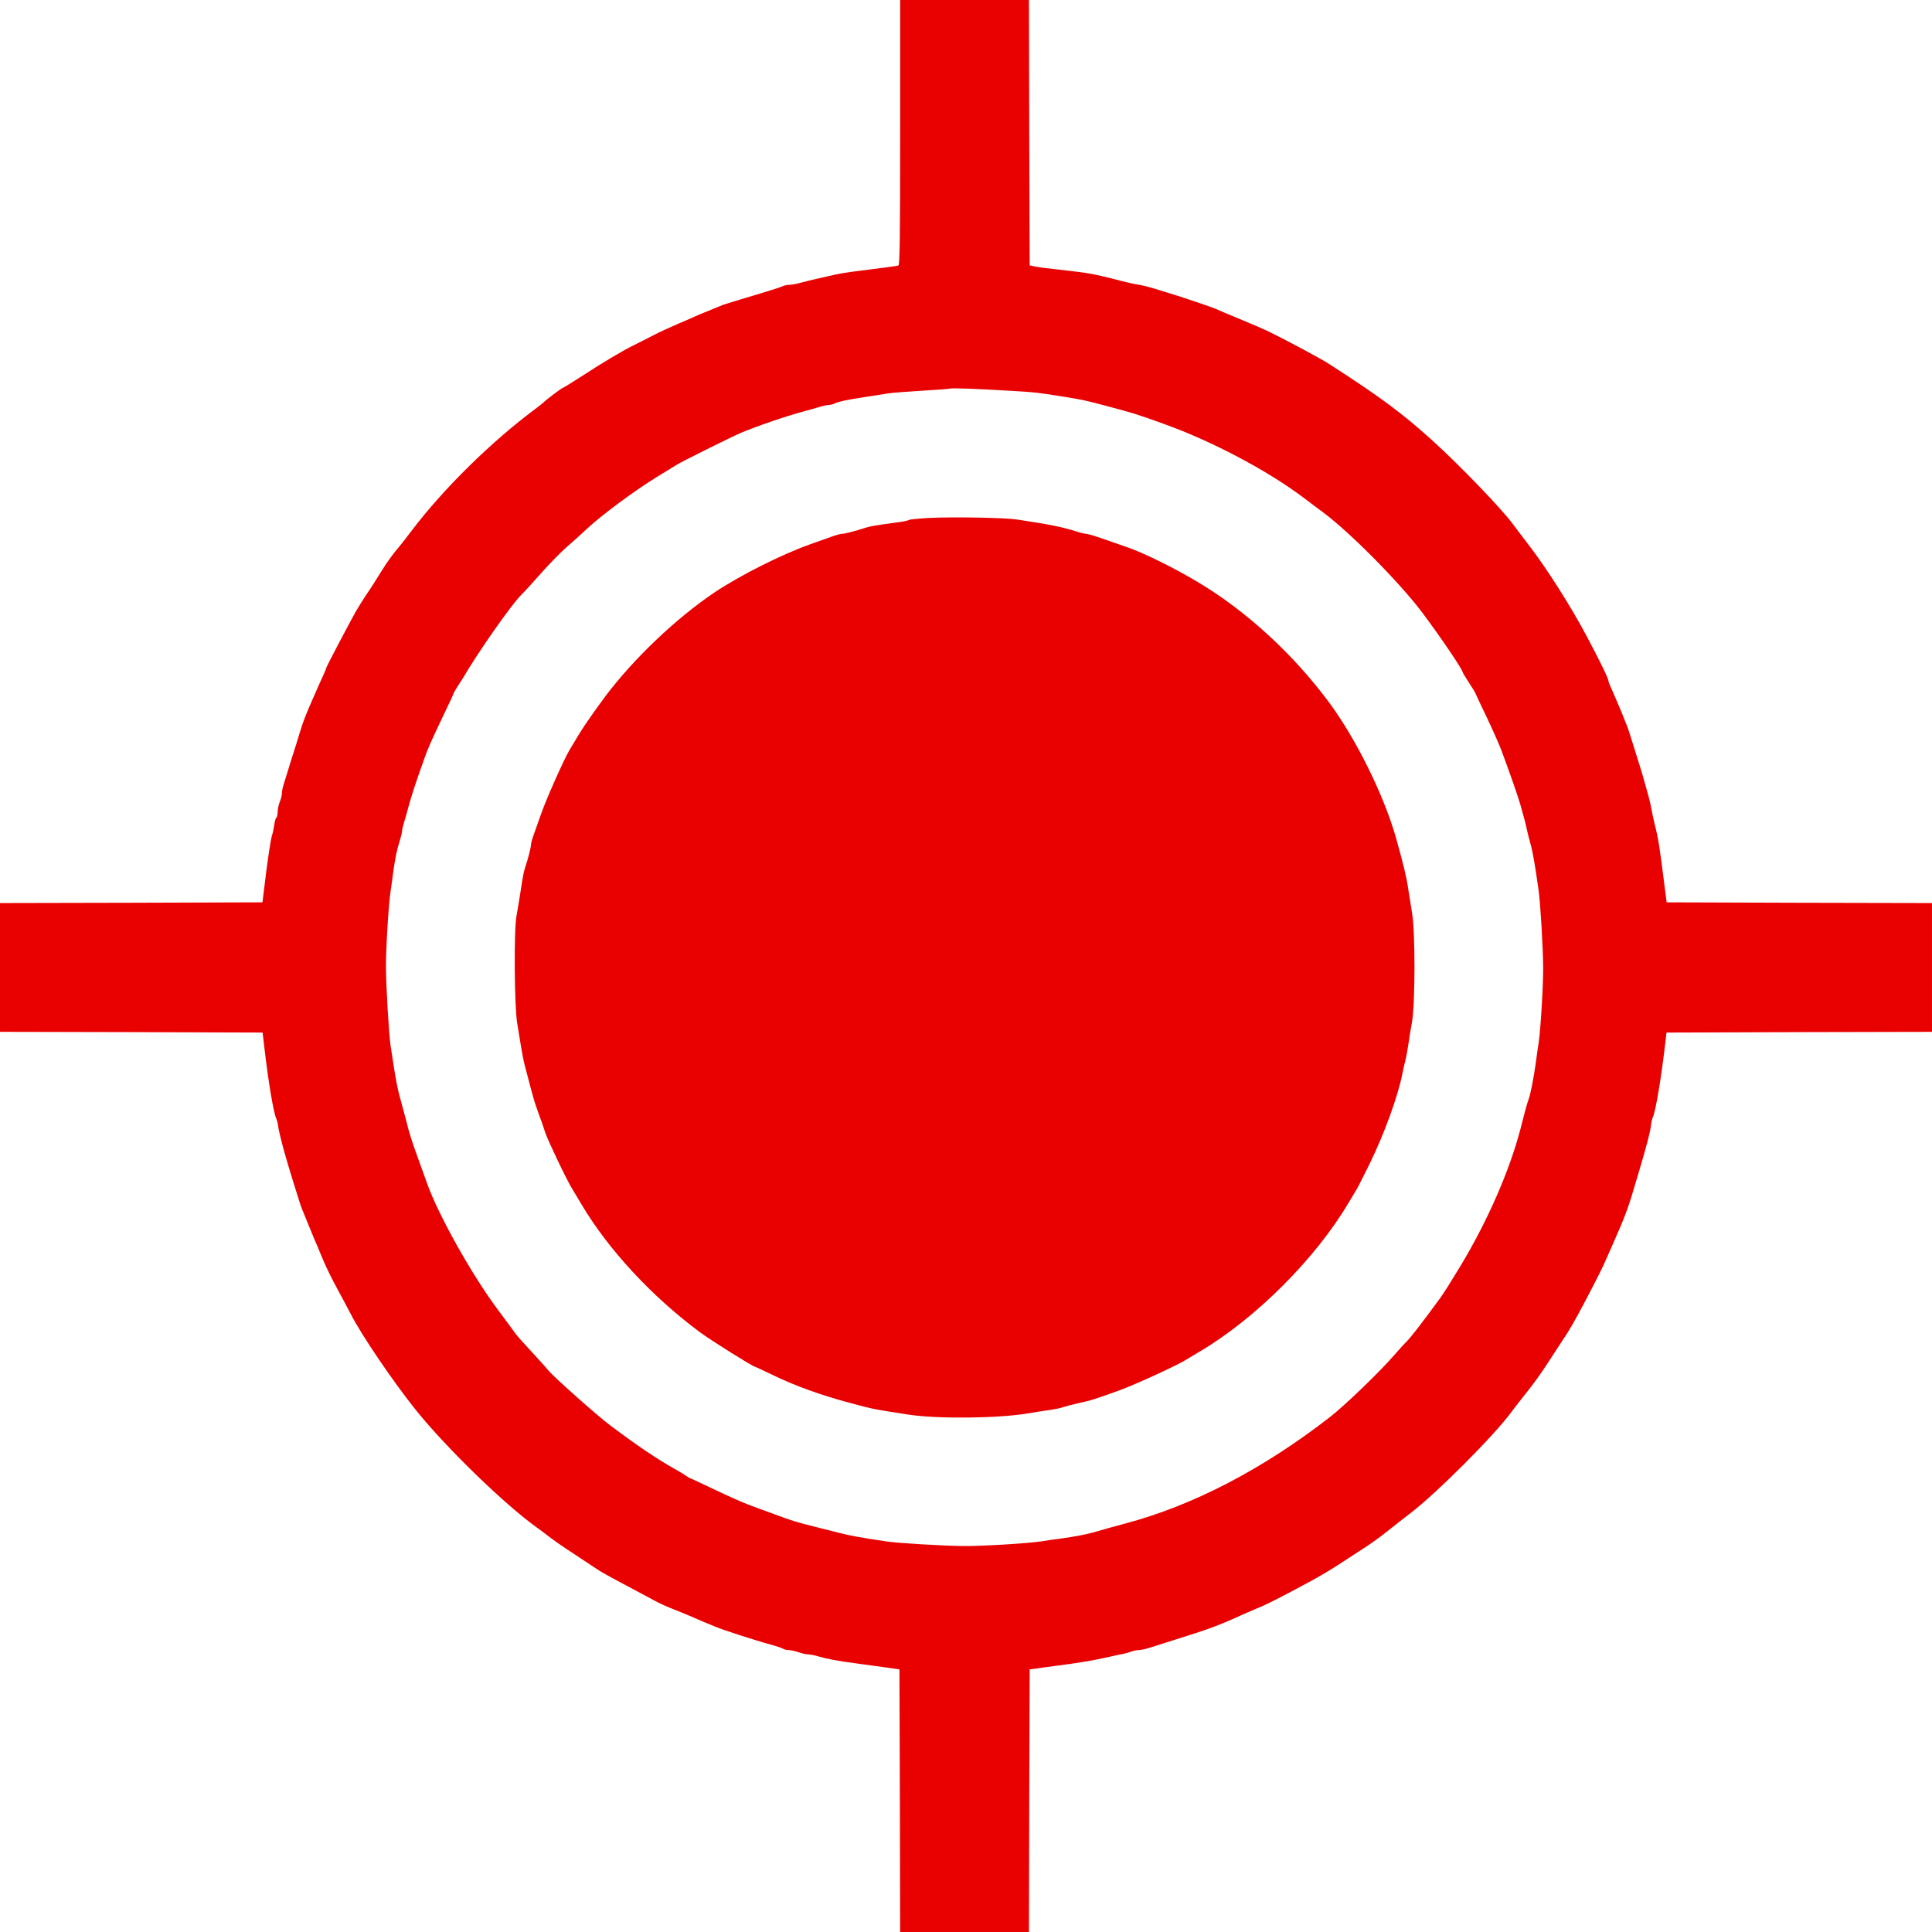  <svg  version="1.0" xmlns="http://www.w3.org/2000/svg"  width="1350pt" height="1350pt" viewBox="0 0 1350 1350"  preserveAspectRatio="xMidYMid meet">  <g transform="translate(0,1350) scale(0.1,-0.1)" fill="#e90101" stroke="none"> <path d="M6290 12575 c0 -732 -3 -927 -12 -930 -12 -4 -78 -13 -333 -45 -38 -5 -88 -14 -110 -19 -22 -5 -74 -17 -115 -26 -41 -9 -98 -23 -126 -31 -28 -8 -63 -14 -78 -14 -14 0 -34 -4 -44 -9 -9 -5 -102 -35 -207 -66 -104 -31 -199 -60 -210 -64 -11 -5 -56 -23 -100 -41 -44 -17 -87 -36 -96 -40 -9 -5 -61 -27 -115 -50 -54 -23 -135 -60 -179 -83 -44 -23 -102 -52 -130 -66 -77 -37 -227 -126 -367 -218 -71 -45 -131 -83 -135 -83 -7 0 -123 -88 -133 -100 -3 -4 -26 -22 -51 -41 -313 -232 -649 -562 -874 -859 -38 -50 -74 -97 -80 -103 -45 -52 -90 -114 -129 -177 -26 -41 -52 -84 -59 -94 -7 -11 -30 -47 -53 -80 -22 -34 -53 -83 -69 -111 -54 -97 -205 -385 -205 -391 0 -4 -9 -25 -19 -48 -11 -23 -28 -61 -39 -86 -11 -25 -26 -61 -35 -80 -53 -121 -66 -154 -91 -235 -15 -49 -35 -115 -45 -145 -10 -30 -26 -82 -36 -115 -10 -33 -24 -78 -31 -100 -8 -23 -14 -52 -14 -67 0 -14 -7 -42 -15 -61 -8 -20 -15 -52 -15 -71 0 -19 -4 -37 -9 -40 -5 -3 -12 -27 -15 -53 -4 -27 -11 -59 -16 -73 -9 -27 -33 -189 -53 -360 l-13 -105 -917 -3 -917 -2 0 -450 0 -450 917 -2 918 -3 13 -110 c27 -233 63 -448 82 -490 5 -11 11 -33 13 -50 4 -31 18 -90 44 -185 19 -71 111 -369 122 -395 5 -11 23 -56 41 -100 18 -44 38 -93 45 -110 8 -16 32 -75 55 -130 22 -55 69 -152 104 -215 34 -63 78 -144 96 -180 75 -148 299 -477 457 -674 218 -270 628 -667 853 -826 19 -14 42 -30 50 -37 48 -38 117 -87 210 -147 58 -38 123 -81 145 -96 38 -26 74 -46 270 -150 44 -23 107 -57 140 -75 33 -18 92 -45 130 -59 39 -15 88 -36 110 -45 22 -10 65 -28 95 -41 30 -12 69 -28 85 -35 41 -19 281 -97 385 -125 47 -13 89 -27 95 -32 5 -4 21 -8 36 -8 14 0 46 -7 69 -15 23 -8 53 -15 67 -15 13 0 45 -6 71 -14 61 -18 130 -31 272 -50 63 -9 156 -21 205 -28 l90 -13 3 -918 2 -917 450 0 450 0 2 917 3 918 53 7 c29 5 88 12 130 18 131 16 264 38 337 55 39 9 90 20 115 25 25 4 58 13 73 19 16 6 40 11 54 11 14 0 46 7 72 15 25 8 98 31 161 51 250 78 327 106 475 174 33 15 85 37 115 50 52 20 132 60 245 120 28 15 91 49 140 75 50 27 133 76 185 110 52 34 133 87 180 117 47 30 121 83 165 119 44 35 116 92 161 126 181 138 587 544 706 708 25 33 75 98 113 145 38 47 98 130 133 185 36 55 86 132 111 170 49 72 87 139 164 285 74 141 121 235 138 276 9 21 35 80 57 129 71 161 99 233 136 360 15 50 31 104 36 120 59 200 81 283 87 335 2 19 8 44 13 55 20 43 60 286 88 530 l7 60 928 3 927 2 0 450 0 450 -927 2 -927 3 -13 100 c-36 289 -44 339 -68 435 -9 36 -20 85 -24 110 -4 25 -13 65 -20 90 -7 25 -19 70 -28 100 -8 30 -21 75 -29 100 -8 25 -30 97 -50 160 -19 63 -39 124 -44 135 -4 11 -22 56 -40 100 -18 44 -46 108 -61 143 -16 34 -29 66 -29 71 0 18 -55 132 -153 316 -109 206 -280 475 -404 636 -43 56 -94 123 -113 149 -78 106 -374 413 -561 582 -210 190 -359 301 -719 533 -56 37 -293 164 -430 231 -25 12 -112 50 -195 84 -82 34 -158 66 -168 71 -17 9 -256 90 -322 109 -16 5 -61 19 -100 31 -38 12 -90 25 -115 29 -42 7 -71 13 -195 45 -108 27 -155 36 -236 46 -46 5 -124 14 -173 20 -49 5 -105 13 -125 17 l-36 8 -3 927 -2 927 -450 0 -450 0 0 -925z m775 -1806 c161 -9 196 -13 380 -43 123 -20 150 -26 295 -65 184 -49 205 -55 395 -124 335 -120 725 -327 974 -515 42 -32 103 -78 136 -102 185 -137 531 -486 692 -699 121 -161 283 -399 283 -417 0 -3 20 -37 45 -75 25 -38 45 -71 45 -74 0 -2 33 -72 74 -157 40 -84 87 -189 104 -233 49 -129 118 -326 135 -385 29 -102 40 -145 47 -180 4 -19 15 -62 24 -95 16 -55 32 -148 57 -325 13 -91 31 -403 32 -540 1 -124 -18 -440 -32 -530 -5 -30 -14 -93 -20 -140 -14 -101 -37 -220 -50 -252 -5 -13 -17 -52 -26 -88 -9 -36 -23 -90 -31 -120 -77 -293 -230 -644 -423 -963 -56 -93 -117 -190 -136 -215 -130 -178 -210 -281 -238 -308 -12 -11 -49 -52 -82 -90 -106 -122 -349 -356 -456 -439 -467 -362 -954 -615 -1424 -740 -80 -21 -160 -44 -215 -60 -60 -17 -137 -32 -240 -46 -47 -6 -110 -15 -140 -20 -92 -14 -408 -33 -535 -32 -143 1 -456 20 -540 32 -187 28 -259 41 -331 60 -43 11 -115 29 -159 40 -137 34 -179 47 -296 91 -63 23 -145 53 -184 68 -38 14 -143 61 -233 104 -90 43 -165 78 -168 78 -3 0 -18 9 -32 19 -15 10 -50 32 -78 47 -126 71 -258 160 -450 304 -91 68 -398 341 -431 383 -10 13 -63 71 -116 129 -53 57 -105 115 -114 128 -9 14 -64 87 -121 164 -181 241 -419 665 -498 888 -14 40 -44 123 -66 183 -40 109 -61 178 -77 245 -5 19 -19 71 -31 115 -35 124 -42 162 -81 420 -12 83 -31 406 -32 545 -1 125 18 442 32 530 4 30 14 96 20 145 14 96 23 143 46 216 8 26 15 54 15 64 0 10 7 38 15 64 8 25 21 73 30 106 16 62 50 166 105 320 32 92 48 126 151 343 33 67 59 125 59 128 0 2 12 23 27 47 15 23 32 50 38 59 107 184 348 526 409 583 12 11 71 75 130 142 59 67 142 152 184 189 42 36 106 94 142 128 106 98 326 262 488 362 62 38 125 77 140 86 30 20 387 197 448 223 117 49 313 116 439 150 33 9 81 22 106 30 26 8 57 15 68 15 12 0 31 5 42 10 24 13 88 27 214 46 55 8 127 19 160 25 33 5 141 13 240 19 99 6 187 12 195 15 17 4 179 -1 425 -16z"/> <path d="M6495 9881 c-72 -4 -136 -10 -143 -14 -6 -5 -47 -13 -89 -18 -139 -19 -177 -25 -213 -36 -76 -25 -148 -43 -166 -43 -10 0 -36 -7 -59 -15 -22 -8 -97 -35 -166 -59 -201 -72 -485 -215 -664 -334 -268 -180 -566 -463 -764 -726 -70 -94 -154 -214 -185 -266 -31 -52 -61 -102 -66 -110 -35 -57 -159 -334 -196 -439 -24 -69 -51 -144 -59 -166 -8 -23 -15 -49 -15 -59 0 -18 -18 -90 -43 -166 -6 -19 -14 -57 -18 -85 -13 -88 -28 -178 -40 -245 -19 -104 -15 -632 5 -750 9 -52 21 -126 27 -165 6 -38 17 -97 26 -130 37 -141 45 -173 60 -225 8 -30 26 -82 38 -115 13 -33 33 -91 45 -129 19 -57 154 -340 190 -396 5 -8 35 -58 66 -110 186 -313 492 -643 829 -892 76 -56 367 -238 380 -238 3 0 60 -27 127 -59 155 -75 331 -139 541 -195 155 -42 161 -43 407 -81 208 -31 633 -26 840 10 52 9 122 20 155 24 33 5 71 13 85 19 14 5 61 17 105 27 91 20 110 26 290 91 108 39 410 178 465 214 8 5 51 31 95 57 390 231 807 648 1038 1038 26 44 52 87 57 95 6 8 45 87 89 175 105 214 201 479 232 640 4 22 12 58 18 80 6 22 15 72 21 110 5 39 17 111 26 160 23 129 24 631 1 765 -8 52 -21 129 -27 170 -12 82 -33 169 -86 358 -85 297 -275 682 -462 937 -253 343 -587 650 -931 853 -163 97 -369 198 -481 237 -52 18 -135 47 -184 64 -49 17 -97 31 -106 31 -9 0 -36 6 -61 14 -110 35 -192 51 -424 86 -83 13 -452 19 -610 11z"/> </g> </svg> 